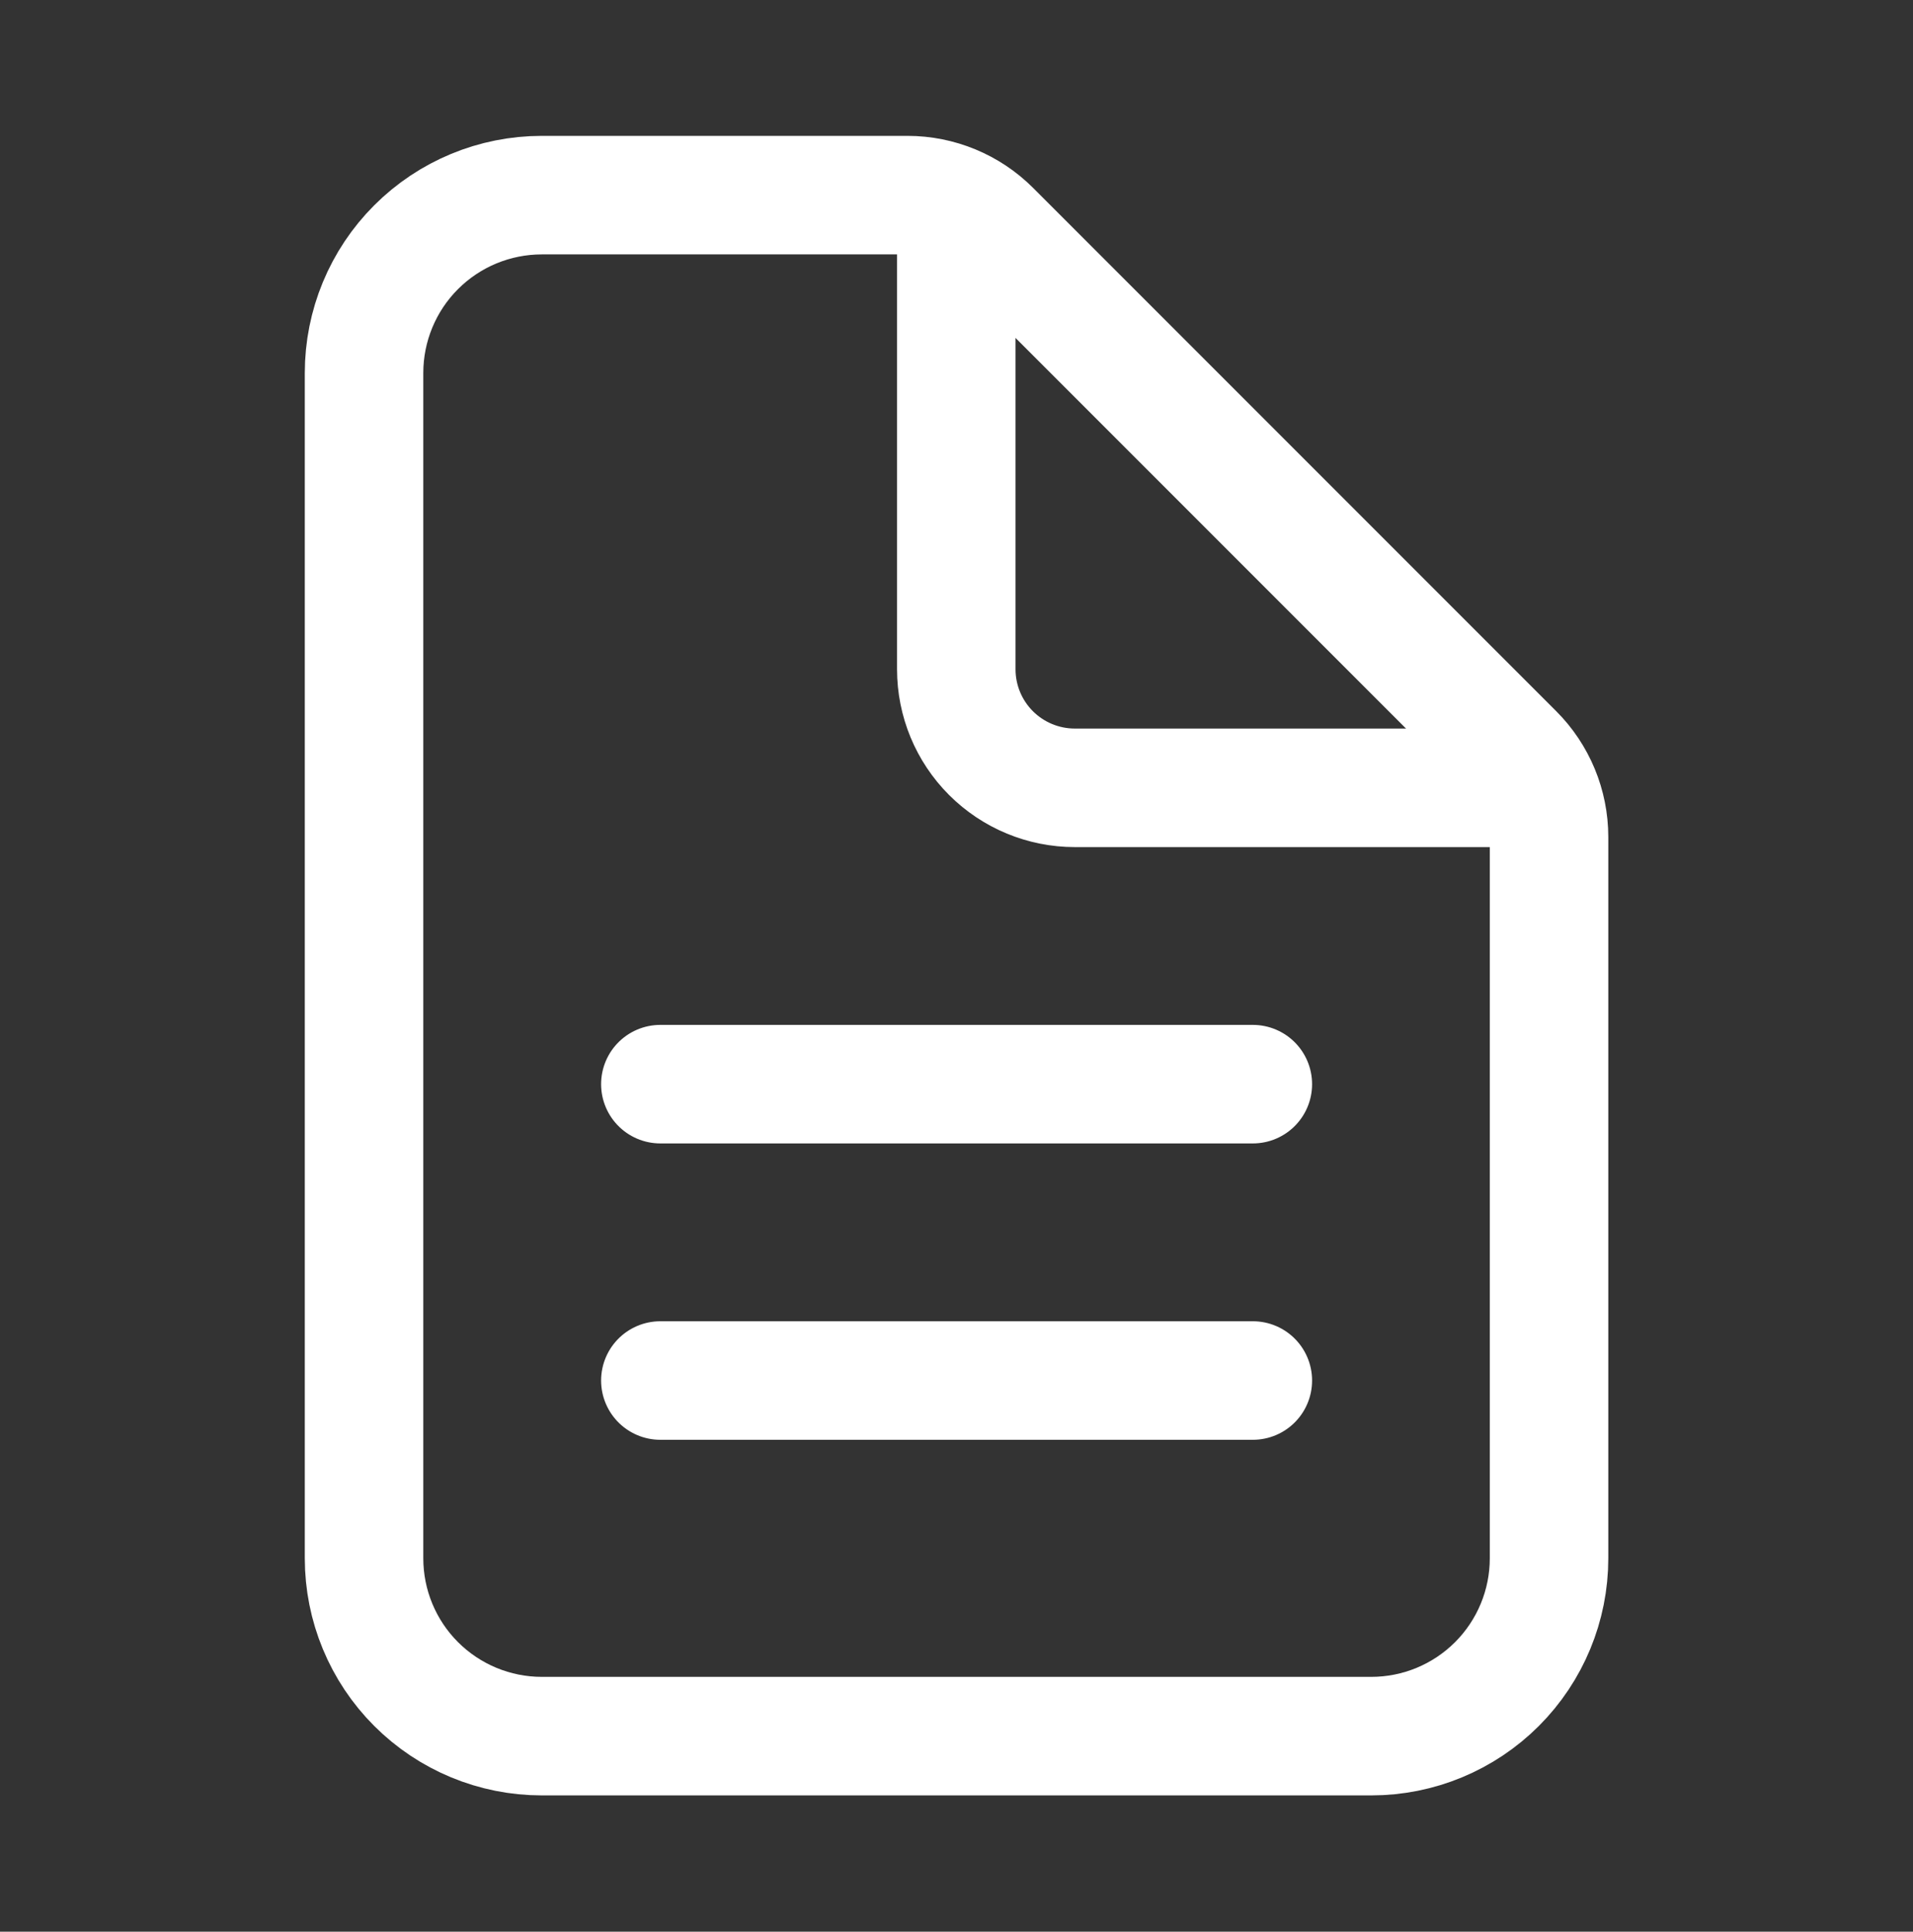 <svg width="106" height="107" viewBox="0 0 106 107" fill="none" xmlns="http://www.w3.org/2000/svg">
<rect x="0" y="0" width="106" height="107" fill="#333333" stroke="none"/>
<path d="M85.833 46.358V86.319C85.833 88.931 84.795 91.436 82.948 93.283C81.101 95.13 78.596 96.168 75.984 96.168H30.021C27.409 96.168 24.904 95.13 23.057 93.283C21.209 91.436 20.172 88.931 20.172 86.319V20.658C20.172 18.046 21.209 15.54 23.057 13.693C24.904 11.846 27.409 10.809 30.021 10.809H50.284C52.024 10.809 53.694 11.5 54.925 12.731L83.91 41.716C85.141 42.947 85.832 44.617 85.833 46.358Z" stroke="white" stroke-width="6.566" stroke-linejoin="round"/>
<path d="M52.988 12.45V37.073C52.988 38.815 53.68 40.485 54.911 41.716C56.143 42.947 57.813 43.639 59.554 43.639H84.177" stroke="white" stroke-width="6.566" stroke-linecap="round" stroke-linejoin="round"/>
<path d="M36.59 60.054H69.42" stroke="white" stroke-width="6.566" stroke-linecap="round" stroke-linejoin="round"/>
<path d="M36.59 76.47H69.42" stroke="white" stroke-width="6.566" stroke-linecap="round" stroke-linejoin="round"/>
</svg>
